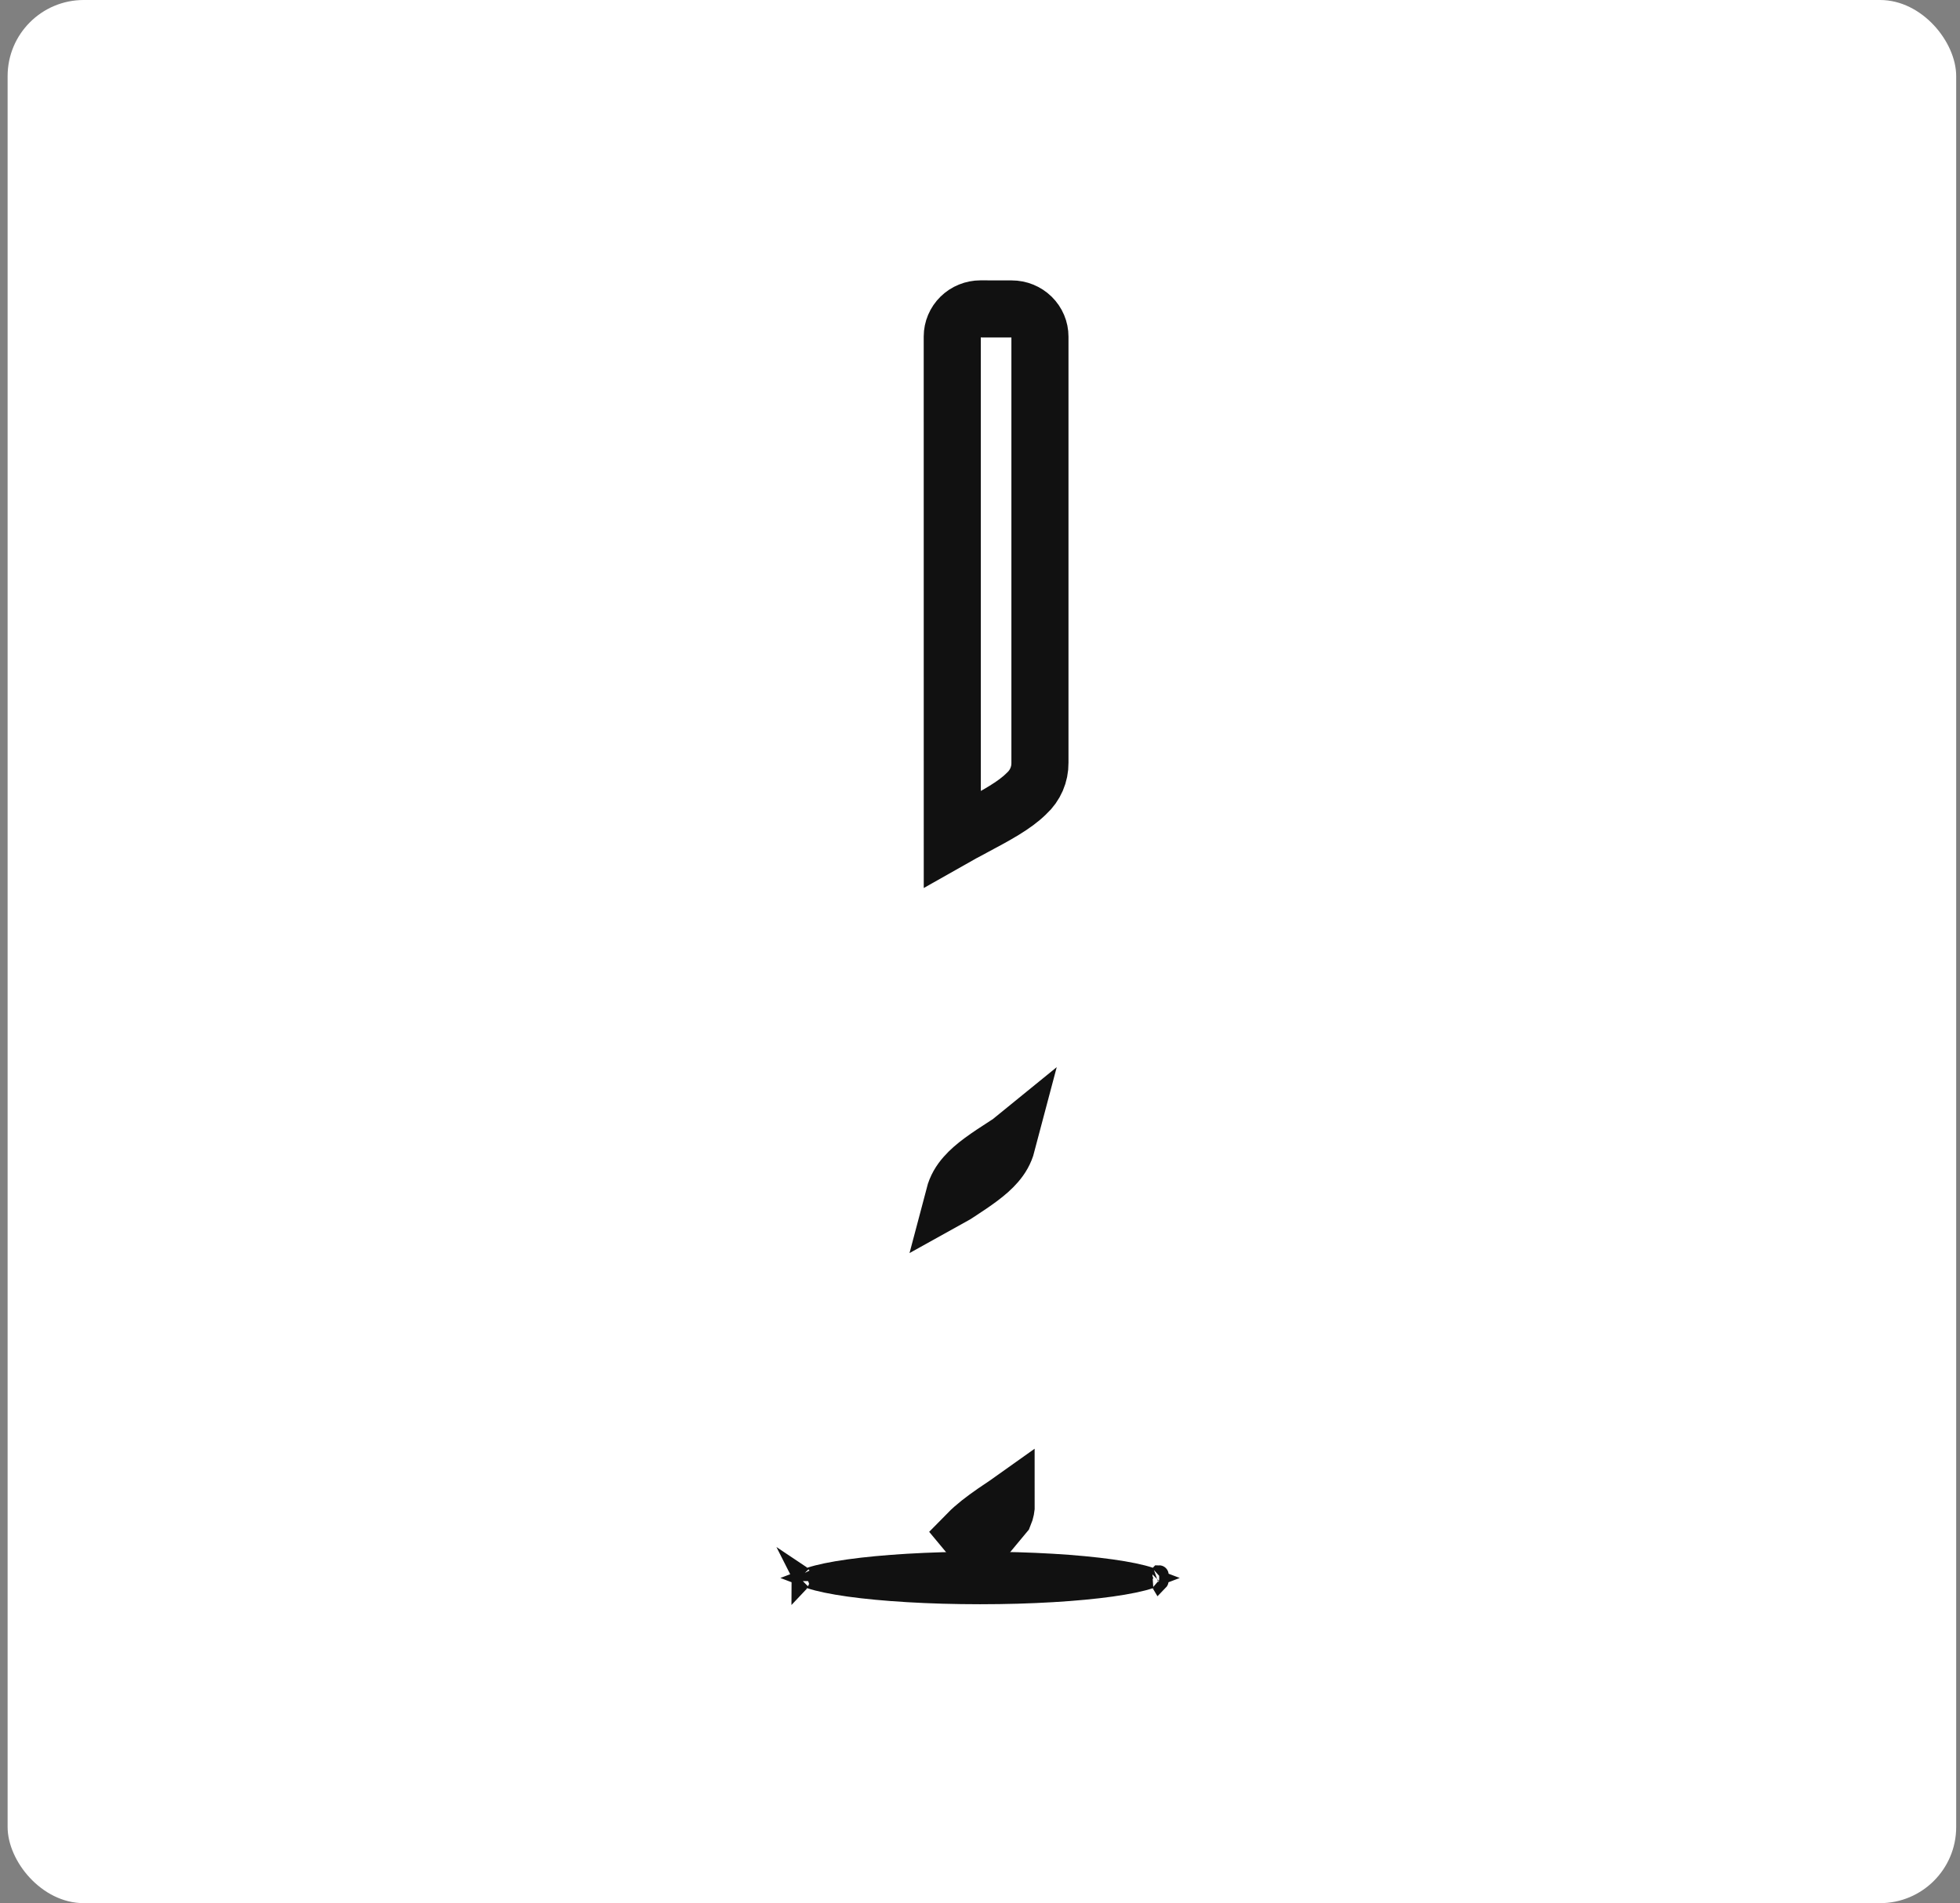 <svg width="103" height="100" viewBox="0 0 103 100" fill="none" xmlns="http://www.w3.org/2000/svg">
<rect x="0" y="0" width="103" height="100" fill="#808080" stroke="none"/>
<rect x="0.4" width="102.4" height="100" rx="4" fill="white"/>
<path d="M60.915 82.749C60.916 82.749 60.914 82.751 60.909 82.755C60.913 82.751 60.915 82.749 60.915 82.749ZM60.428 82.851C60.493 82.873 60.551 82.894 60.603 82.914C60.551 82.934 60.493 82.955 60.428 82.976C59.972 83.128 59.285 83.271 58.404 83.395C56.649 83.64 54.21 83.794 51.504 83.794C48.798 83.794 46.358 83.64 44.603 83.395C43.723 83.271 43.035 83.128 42.579 82.976C42.514 82.955 42.456 82.934 42.404 82.914C42.456 82.894 42.514 82.873 42.579 82.851C43.035 82.7 43.723 82.556 44.603 82.433C46.358 82.187 48.798 82.033 51.504 82.033C54.21 82.033 56.649 82.187 58.404 82.433C59.285 82.556 59.972 82.7 60.428 82.851ZM42.092 82.749C42.092 82.749 42.095 82.751 42.098 82.755C42.093 82.751 42.092 82.749 42.092 82.749ZM42.092 83.079C42.092 83.078 42.093 83.076 42.098 83.072C42.095 83.076 42.092 83.079 42.092 83.079ZM60.909 83.072C60.914 83.076 60.916 83.078 60.915 83.079C60.915 83.079 60.913 83.076 60.909 83.072Z" fill="#111111" stroke="#111111"/>
<path d="M51.121 43.498C50.786 43.676 50.421 43.87 50.044 44.084L50.042 17.684C50.042 17.684 50.042 17.684 50.042 17.683C50.042 17.299 50.199 16.929 50.476 16.657C50.754 16.385 51.13 16.232 51.523 16.231C51.523 16.231 51.524 16.231 51.524 16.231L53.164 16.234L53.166 16.234C53.56 16.234 53.937 16.387 54.215 16.66C54.493 16.932 54.65 17.302 54.65 17.688C54.65 17.688 54.65 17.688 54.65 17.688L54.65 40.068L54.65 40.076L54.65 40.084C54.653 40.384 54.593 40.682 54.473 40.958C54.353 41.234 54.176 41.483 53.952 41.688L53.935 41.704L53.918 41.721C53.301 42.325 52.392 42.821 51.178 43.467L51.121 43.498ZM51.401 81.236L50.849 80.572C51.221 80.193 51.682 79.842 52.243 79.452L52.843 79.047L52.874 79.026L52.874 79.026L52.885 79.018C52.886 79.213 52.848 79.406 52.773 79.585L51.401 81.236ZM52.362 61.133C51.906 61.661 51.248 62.109 50.303 62.726L50.224 62.777L50.224 62.777L50.216 62.782L50.165 62.815C50.156 62.821 50.148 62.826 50.139 62.831C50.251 62.405 50.452 62.076 50.714 61.779C51.186 61.242 51.865 60.789 52.84 60.159L52.844 60.157L52.901 60.12C52.906 60.117 52.912 60.113 52.917 60.109C52.808 60.523 52.613 60.843 52.362 61.133Z" stroke="#111111" stroke-width="3"/>
</svg>
